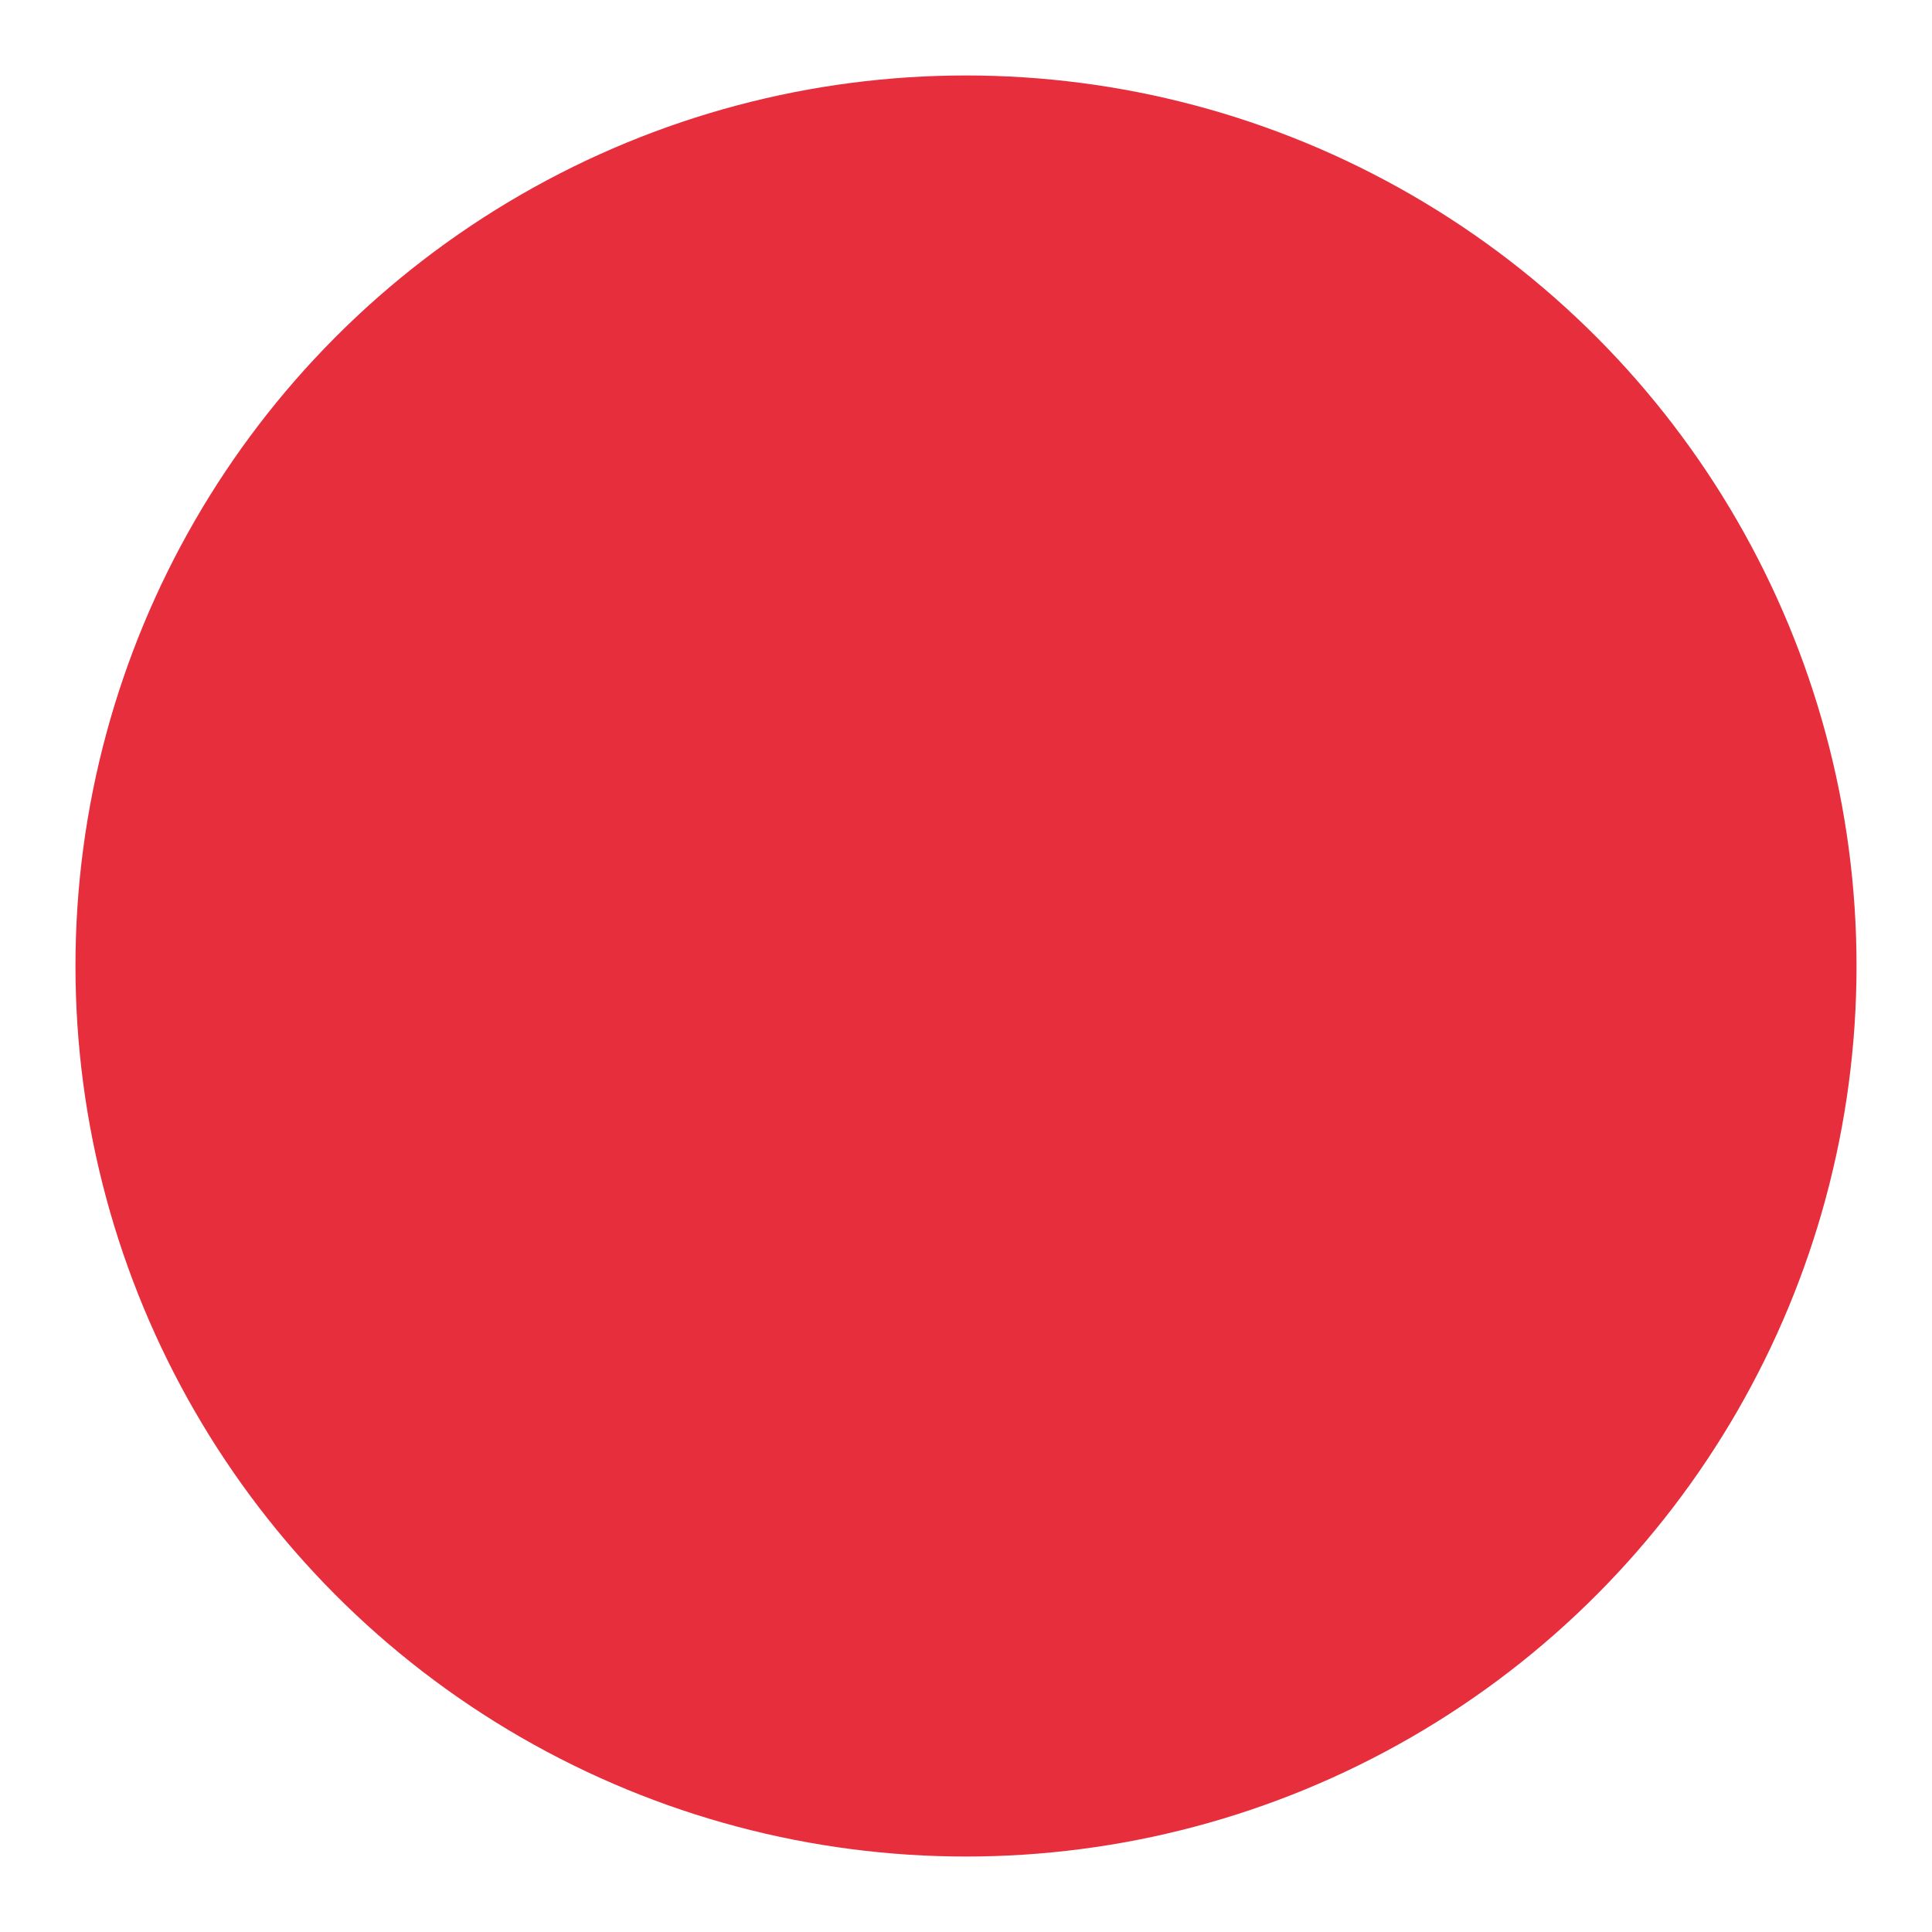 <?xml version="1.0" encoding="UTF-8" standalone="no"?>
<svg
   xmlns="http://www.w3.org/2000/svg"
   width="512"
   height="512"
   viewBox="0 0 512 512"
   version="1.1">
  <defs
    id="defs1402">
    <filter
       style="color-interpolation-filters:sRGB;"
       id="filter5232">
      <feFlood
         flood-opacity="0.502"
         flood-color="rgb(126,49,0)"
         result="flood"
         id="feFlood5222" />
      <feComposite
         in="flood"
         in2="SourceGraphic"
         operator="in"
         result="composite1"
         id="feComposite5224" />
      <feGaussianBlur
         in="composite1"
         stdDeviation="9"
         result="blur"
         id="feGaussianBlur5226" />
      <feOffset
         dx="0"
         dy="2.77556e-17"
         result="offset"
         id="feOffset5228" />
      <feComposite
         in="SourceGraphic"
         in2="offset"
         operator="over"
         result="composite2"
         id="feComposite5230" />
    </filter>
  </defs>
  <style>
    circle {
       fill: #e72e3c;
       fill-opacity: 1;
       filter: url(#filter5232);
    }

    @media (prefers-color-scheme: dark) {
      circle {}
    }
  </style>
  <g>
    <circle
       cx="256"
       cy="256"
       r="236" />
  </g>
</svg>
